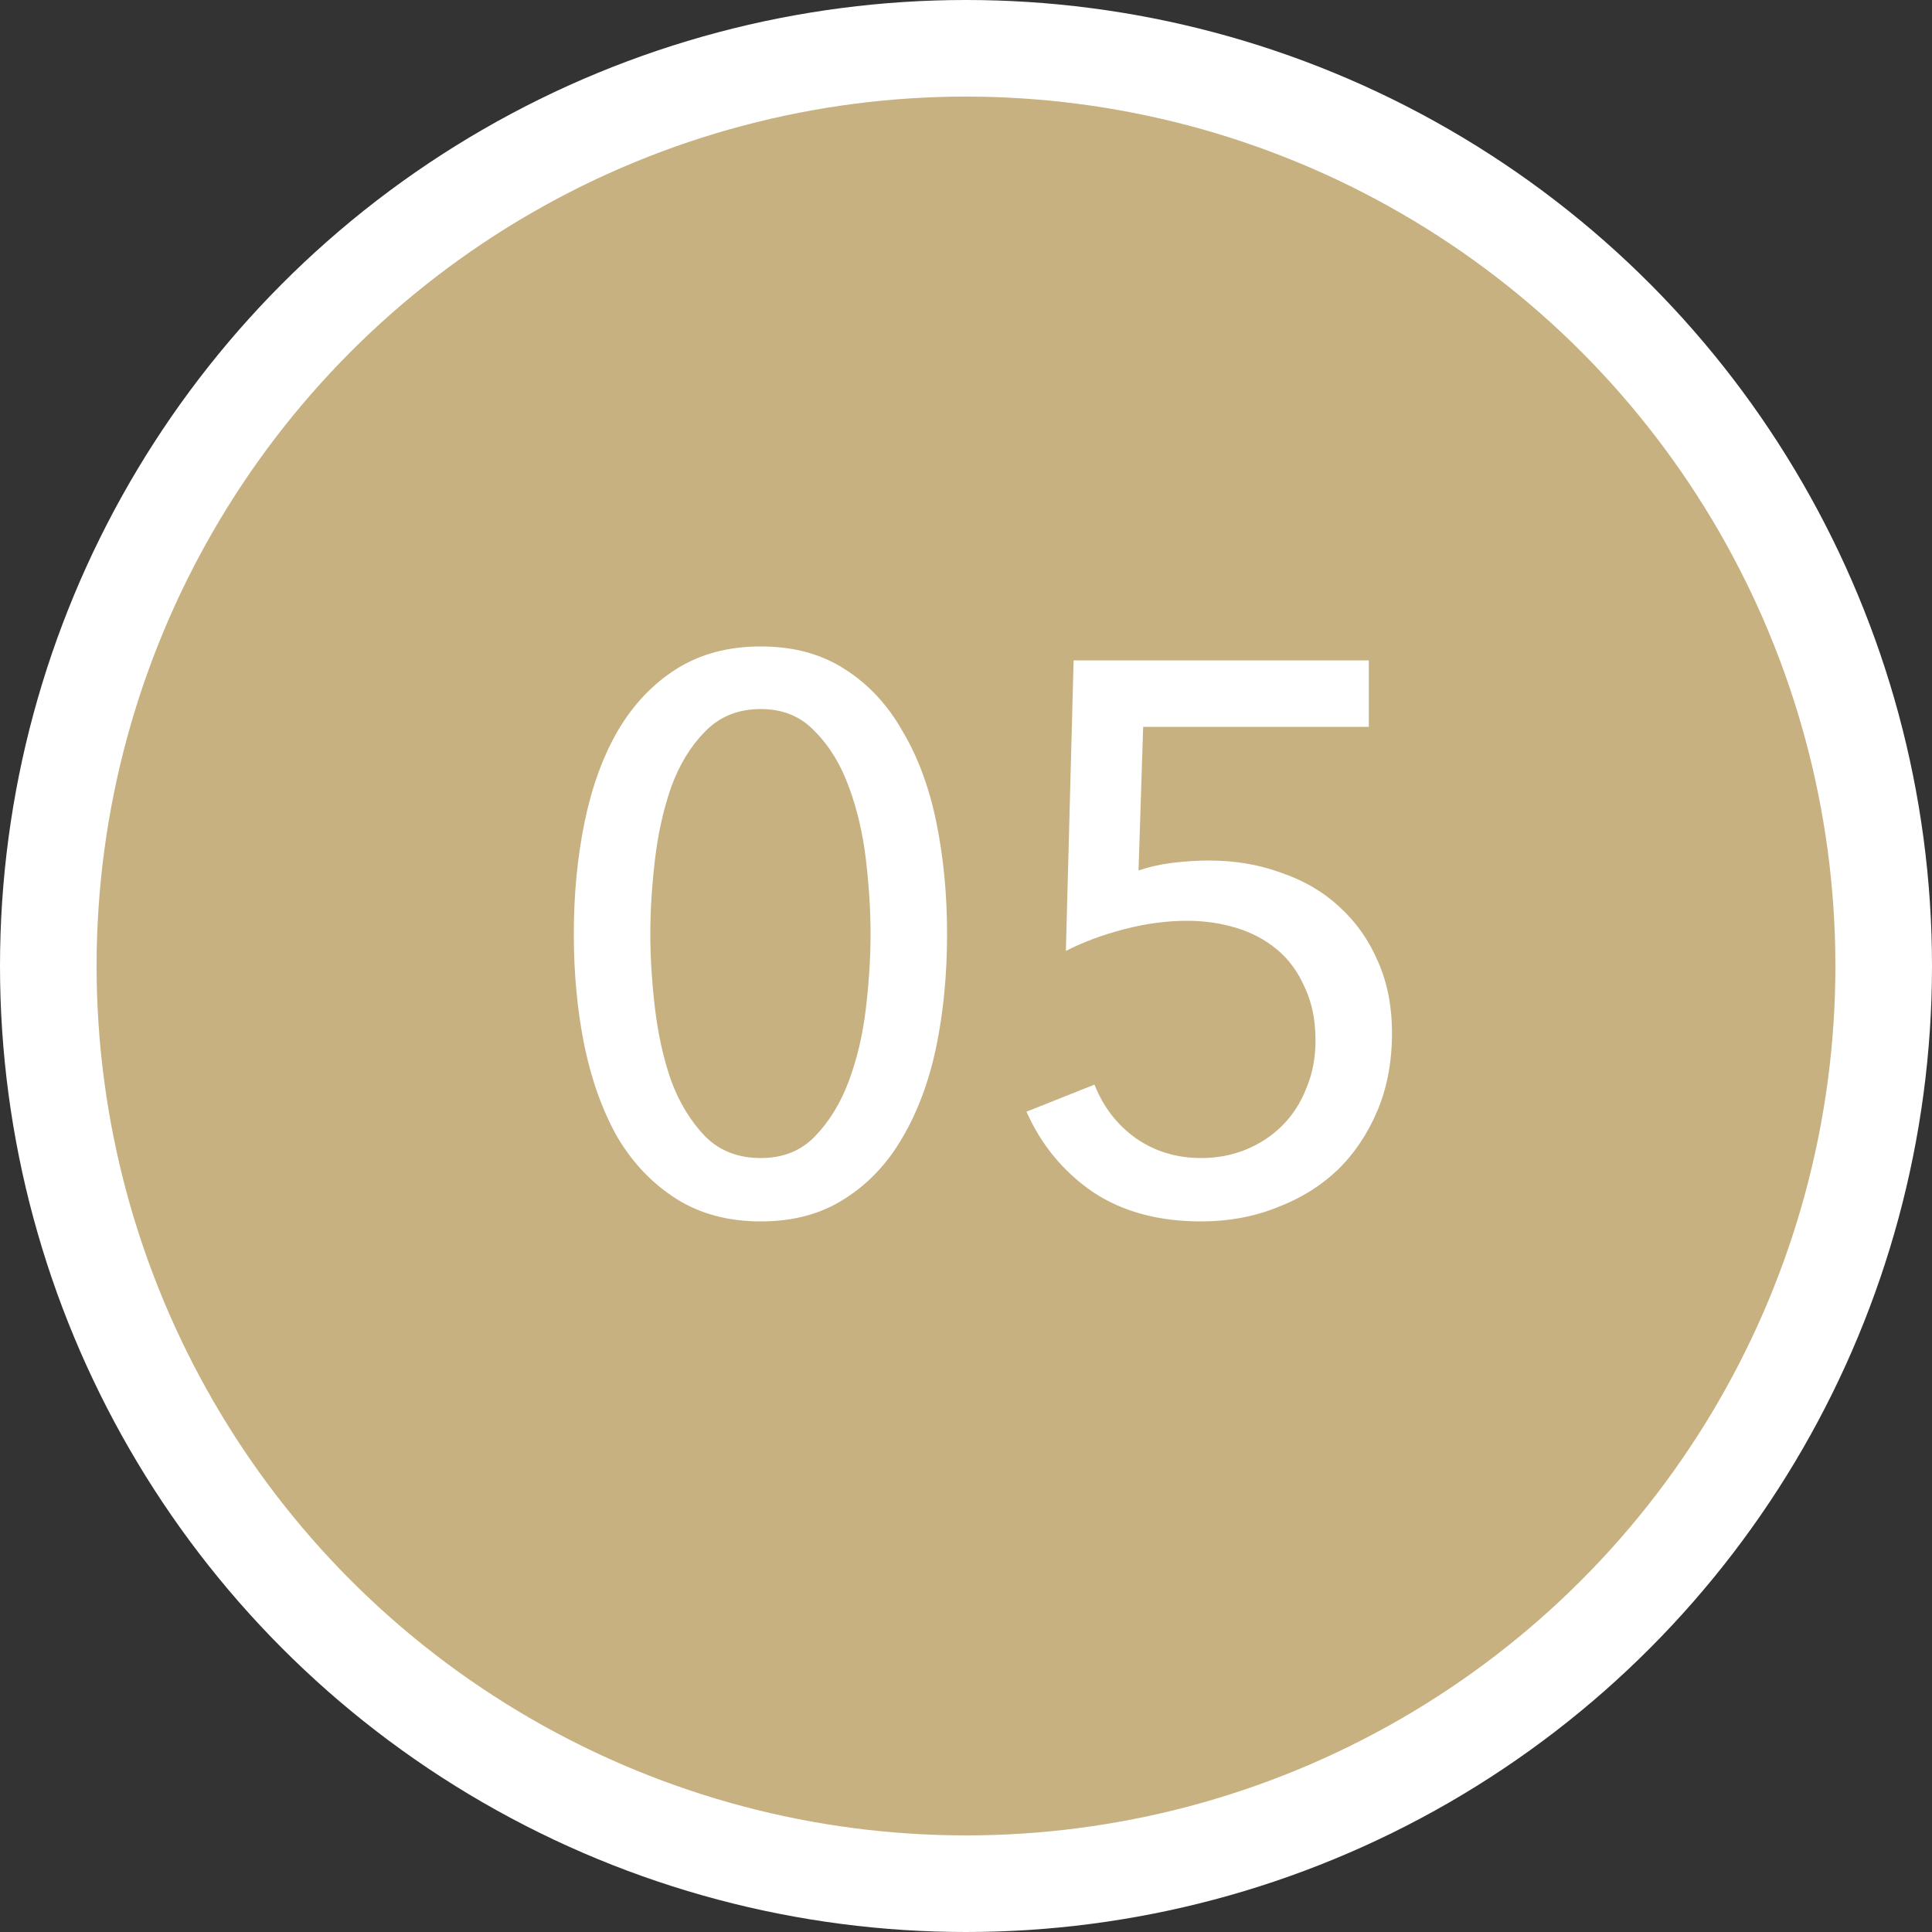 <?xml version="1.0" encoding="UTF-8"?> <svg xmlns="http://www.w3.org/2000/svg" width="40" height="40" viewBox="0 0 40 40" fill="none"><rect x="0" y="0" width="40" height="40" fill="#333333" stroke="none"/> <circle cx="20" cy="20" r="20" fill="white"></circle> <circle cx="20" cy="20" r="18" fill="#C7B180"></circle> <path d="M15.752 13.384C16.424 13.384 17 13.539 17.48 13.848C17.971 14.157 18.371 14.584 18.68 15.128C19 15.661 19.235 16.291 19.384 17.016C19.534 17.741 19.608 18.515 19.608 19.336C19.608 20.168 19.534 20.947 19.384 21.672C19.235 22.387 19 23.016 18.68 23.56C18.371 24.093 17.971 24.515 17.48 24.824C17 25.133 16.424 25.288 15.752 25.288C15.08 25.288 14.499 25.133 14.008 24.824C13.518 24.515 13.112 24.093 12.792 23.56C12.483 23.016 12.254 22.387 12.104 21.672C11.955 20.947 11.88 20.168 11.88 19.336C11.88 18.515 11.955 17.741 12.104 17.016C12.254 16.291 12.483 15.661 12.792 15.128C13.112 14.584 13.518 14.157 14.008 13.848C14.499 13.539 15.08 13.384 15.752 13.384ZM15.752 14.68C15.283 14.68 14.899 14.835 14.6 15.144C14.302 15.443 14.067 15.827 13.896 16.296C13.736 16.755 13.624 17.256 13.56 17.8C13.496 18.344 13.464 18.856 13.464 19.336C13.464 19.816 13.496 20.328 13.56 20.872C13.624 21.416 13.736 21.917 13.896 22.376C14.067 22.835 14.302 23.219 14.6 23.528C14.899 23.827 15.283 23.976 15.752 23.976C16.211 23.976 16.584 23.827 16.872 23.528C17.171 23.219 17.406 22.835 17.576 22.376C17.747 21.917 17.864 21.416 17.928 20.872C17.992 20.328 18.024 19.816 18.024 19.336C18.024 18.856 17.992 18.344 17.928 17.8C17.864 17.256 17.747 16.755 17.576 16.296C17.406 15.827 17.171 15.443 16.872 15.144C16.584 14.835 16.211 14.68 15.752 14.68ZM28.34 15.048H23.668L23.572 18.024C23.785 17.949 24.02 17.896 24.276 17.864C24.543 17.832 24.793 17.816 25.028 17.816C25.572 17.816 26.073 17.901 26.532 18.072C27.001 18.232 27.401 18.467 27.732 18.776C28.073 19.085 28.34 19.464 28.532 19.912C28.724 20.349 28.82 20.84 28.82 21.384C28.82 21.981 28.719 22.52 28.516 23C28.313 23.48 28.036 23.891 27.684 24.232C27.332 24.563 26.916 24.819 26.436 25C25.956 25.192 25.433 25.288 24.868 25.288C23.983 25.288 23.236 25.085 22.628 24.68C22.02 24.264 21.561 23.709 21.252 23.016L22.66 22.456C22.841 22.915 23.124 23.283 23.508 23.56C23.903 23.837 24.356 23.976 24.868 23.976C25.199 23.976 25.508 23.917 25.796 23.8C26.084 23.683 26.335 23.517 26.548 23.304C26.761 23.091 26.927 22.835 27.044 22.536C27.172 22.237 27.236 21.907 27.236 21.544C27.236 21.117 27.161 20.749 27.012 20.44C26.873 20.12 26.681 19.859 26.436 19.656C26.191 19.453 25.908 19.304 25.588 19.208C25.268 19.112 24.932 19.064 24.58 19.064C24.153 19.064 23.716 19.123 23.268 19.24C22.82 19.357 22.42 19.507 22.068 19.688L22.228 13.672H28.34V15.048Z" fill="white"></path> </svg> 